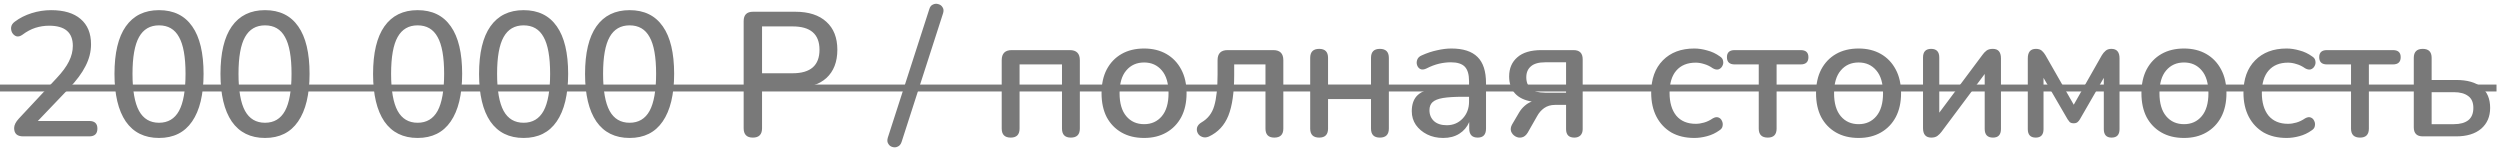 <?xml version="1.0" encoding="UTF-8"?> <svg xmlns="http://www.w3.org/2000/svg" width="495" height="30" viewBox="0 0 495 30" fill="none"> <path d="M4.585 27C3.395 27 2.8 26.452 2.8 25.355C2.8 24.772 3.115 24.142 3.745 23.465L11.2 15.485C12.343 14.272 13.16 13.163 13.65 12.16C14.163 11.133 14.42 10.107 14.42 9.08C14.42 6.42 12.857 5.09 9.73 5.09C8.797 5.09 7.887 5.23 7 5.51C6.137 5.79 5.285 6.245 4.445 6.875C4.025 7.178 3.628 7.283 3.255 7.19C2.905 7.073 2.625 6.84 2.415 6.49C2.228 6.14 2.158 5.767 2.205 5.37C2.275 4.95 2.52 4.588 2.94 4.285C3.897 3.562 5.005 3.002 6.265 2.605C7.525 2.208 8.808 2.01 10.115 2.01C12.658 2.01 14.607 2.593 15.96 3.76C17.337 4.927 18.025 6.595 18.025 8.765C18.025 10.235 17.663 11.67 16.94 13.07C16.24 14.47 15.132 15.963 13.615 17.55L7.49 23.955H17.675C18.748 23.955 19.285 24.457 19.285 25.46C19.285 26.487 18.748 27 17.675 27H4.585ZM31.486 27.315C28.616 27.315 26.423 26.23 24.906 24.06C23.413 21.867 22.666 18.728 22.666 14.645C22.666 10.492 23.413 7.353 24.906 5.23C26.423 3.083 28.616 2.01 31.486 2.01C34.38 2.01 36.573 3.083 38.066 5.23C39.56 7.353 40.306 10.48 40.306 14.61C40.306 18.717 39.548 21.867 38.031 24.06C36.538 26.23 34.356 27.315 31.486 27.315ZM31.486 24.305C33.26 24.305 34.578 23.523 35.441 21.96C36.305 20.373 36.736 17.923 36.736 14.61C36.736 11.273 36.305 8.847 35.441 7.33C34.601 5.79 33.283 5.02 31.486 5.02C29.713 5.02 28.395 5.79 27.531 7.33C26.668 8.87 26.236 11.297 26.236 14.61C26.236 17.923 26.668 20.373 27.531 21.96C28.395 23.523 29.713 24.305 31.486 24.305ZM52.473 27.315C49.603 27.315 47.409 26.23 45.893 24.06C44.399 21.867 43.653 18.728 43.653 14.645C43.653 10.492 44.399 7.353 45.893 5.23C47.409 3.083 49.603 2.01 52.473 2.01C55.366 2.01 57.559 3.083 59.053 5.23C60.546 7.353 61.293 10.48 61.293 14.61C61.293 18.717 60.534 21.867 59.018 24.06C57.524 26.23 55.343 27.315 52.473 27.315ZM52.473 24.305C54.246 24.305 55.564 23.523 56.428 21.96C57.291 20.373 57.723 17.923 57.723 14.61C57.723 11.273 57.291 8.847 56.428 7.33C55.588 5.79 54.269 5.02 52.473 5.02C50.699 5.02 49.381 5.79 48.518 7.33C47.654 8.87 47.223 11.297 47.223 14.61C47.223 17.923 47.654 20.373 48.518 21.96C49.381 23.523 50.699 24.305 52.473 24.305ZM82.688 27.315C79.817 27.315 77.624 26.23 76.108 24.06C74.614 21.867 73.868 18.728 73.868 14.645C73.868 10.492 74.614 7.353 76.108 5.23C77.624 3.083 79.817 2.01 82.688 2.01C85.581 2.01 87.774 3.083 89.267 5.23C90.761 7.353 91.507 10.48 91.507 14.61C91.507 18.717 90.749 21.867 89.233 24.06C87.739 26.23 85.558 27.315 82.688 27.315ZM82.688 24.305C84.461 24.305 85.779 23.523 86.642 21.96C87.506 20.373 87.938 17.923 87.938 14.61C87.938 11.273 87.506 8.847 86.642 7.33C85.802 5.79 84.484 5.02 82.688 5.02C80.914 5.02 79.596 5.79 78.733 7.33C77.869 8.87 77.438 11.297 77.438 14.61C77.438 17.923 77.869 20.373 78.733 21.96C79.596 23.523 80.914 24.305 82.688 24.305ZM103.674 27.315C100.804 27.315 98.611 26.23 97.094 24.06C95.6 21.867 94.854 18.728 94.854 14.645C94.854 10.492 95.6 7.353 97.094 5.23C98.611 3.083 100.804 2.01 103.674 2.01C106.567 2.01 108.76 3.083 110.254 5.23C111.747 7.353 112.494 10.48 112.494 14.61C112.494 18.717 111.735 21.867 110.219 24.06C108.725 26.23 106.544 27.315 103.674 27.315ZM103.674 24.305C105.447 24.305 106.765 23.523 107.629 21.96C108.492 20.373 108.924 17.923 108.924 14.61C108.924 11.273 108.492 8.847 107.629 7.33C106.789 5.79 105.47 5.02 103.674 5.02C101.9 5.02 100.582 5.79 99.719 7.33C98.856 8.87 98.424 11.297 98.424 14.61C98.424 17.923 98.856 20.373 99.719 21.96C100.582 23.523 101.9 24.305 103.674 24.305ZM124.66 27.315C121.79 27.315 119.597 26.23 118.08 24.06C116.587 21.867 115.84 18.728 115.84 14.645C115.84 10.492 116.587 7.353 118.08 5.23C119.597 3.083 121.79 2.01 124.66 2.01C127.553 2.01 129.747 3.083 131.24 5.23C132.733 7.353 133.48 10.48 133.48 14.61C133.48 18.717 132.722 21.867 131.205 24.06C129.712 26.23 127.53 27.315 124.66 27.315ZM124.66 24.305C126.433 24.305 127.752 23.523 128.615 21.96C129.478 20.373 129.91 17.923 129.91 14.61C129.91 11.273 129.478 8.847 128.615 7.33C127.775 5.79 126.457 5.02 124.66 5.02C122.887 5.02 121.568 5.79 120.705 7.33C119.842 8.87 119.41 11.297 119.41 14.61C119.41 17.923 119.842 20.373 120.705 21.96C121.568 23.523 122.887 24.305 124.66 24.305ZM149.065 27.245C147.852 27.245 147.245 26.627 147.245 25.39V4.18C147.245 2.943 147.863 2.325 149.1 2.325H157.465C160.125 2.325 162.178 2.99 163.625 4.32C165.072 5.627 165.795 7.47 165.795 9.85C165.795 12.253 165.072 14.12 163.625 15.45C162.178 16.757 160.125 17.41 157.465 17.41H150.885V25.39C150.885 26.627 150.278 27.245 149.065 27.245ZM150.885 14.505H156.94C160.487 14.505 162.26 12.953 162.26 9.85C162.26 6.77 160.487 5.23 156.94 5.23H150.885V14.505ZM178.51 28.12C178.346 28.587 178.09 28.89 177.74 29.03C177.413 29.193 177.063 29.217 176.69 29.1C176.34 29.007 176.071 28.797 175.885 28.47C175.675 28.167 175.64 27.77 175.78 27.28L184.005 1.8C184.145 1.333 184.39 1.03 184.74 0.89C185.09 0.727 185.44 0.703 185.79 0.82C186.163 0.913 186.443 1.123 186.63 1.45C186.84 1.753 186.875 2.138 186.735 2.605L178.51 28.12ZM200.124 27.245C198.934 27.245 198.339 26.65 198.339 25.46V11.915C198.339 10.585 199.004 9.92 200.334 9.92H211.814C213.144 9.92 213.809 10.585 213.809 11.915V25.46C213.809 26.65 213.214 27.245 212.024 27.245C210.857 27.245 210.274 26.65 210.274 25.46V12.755H201.874V25.46C201.874 26.65 201.29 27.245 200.124 27.245ZM226.541 27.315C224.814 27.315 223.321 26.953 222.061 26.23C220.801 25.507 219.821 24.492 219.121 23.185C218.444 21.855 218.106 20.28 218.106 18.46C218.106 16.64 218.444 15.077 219.121 13.77C219.821 12.44 220.801 11.413 222.061 10.69C223.321 9.967 224.814 9.605 226.541 9.605C228.221 9.605 229.691 9.967 230.951 10.69C232.211 11.413 233.191 12.44 233.891 13.77C234.591 15.077 234.941 16.64 234.941 18.46C234.941 20.28 234.591 21.855 233.891 23.185C233.191 24.492 232.211 25.507 230.951 26.23C229.691 26.953 228.221 27.315 226.541 27.315ZM226.541 24.585C227.987 24.585 229.154 24.06 230.041 23.01C230.927 21.96 231.371 20.443 231.371 18.46C231.371 16.477 230.927 14.972 230.041 13.945C229.154 12.895 227.987 12.37 226.541 12.37C225.071 12.37 223.892 12.895 223.006 13.945C222.119 14.972 221.676 16.477 221.676 18.46C221.676 20.443 222.119 21.96 223.006 23.01C223.892 24.06 225.071 24.585 226.541 24.585ZM252.314 27.245C251.148 27.245 250.564 26.65 250.564 25.46V12.755H244.369V14.82C244.369 18.297 243.984 20.992 243.214 22.905C242.444 24.818 241.161 26.195 239.364 27.035C238.874 27.245 238.431 27.268 238.034 27.105C237.638 26.965 237.346 26.72 237.159 26.37C236.973 26.02 236.926 25.647 237.019 25.25C237.136 24.853 237.428 24.515 237.894 24.235C239.154 23.512 239.994 22.427 240.414 20.98C240.858 19.51 241.079 17.422 241.079 14.715V11.915C241.079 10.585 241.744 9.92 243.074 9.92H252.104C253.434 9.92 254.099 10.585 254.099 11.915V25.46C254.099 26.65 253.504 27.245 252.314 27.245ZM261.203 27.245C260.013 27.245 259.418 26.65 259.418 25.46V11.46C259.418 10.27 260.013 9.675 261.203 9.675C262.369 9.675 262.953 10.27 262.953 11.46V16.815H271.458V11.46C271.458 10.27 272.041 9.675 273.208 9.675C274.398 9.675 274.993 10.27 274.993 11.46V25.46C274.993 26.65 274.398 27.245 273.208 27.245C272.041 27.245 271.458 26.65 271.458 25.46V19.615H262.953V25.46C262.953 26.65 262.369 27.245 261.203 27.245ZM285.762 27.315C284.572 27.315 283.511 27.082 282.577 26.615C281.644 26.148 280.897 25.518 280.337 24.725C279.801 23.932 279.532 23.033 279.532 22.03C279.532 20.77 279.847 19.778 280.477 19.055C281.131 18.332 282.192 17.807 283.662 17.48C285.156 17.153 287.162 16.99 289.682 16.99H290.872V16.08C290.872 14.75 290.592 13.793 290.032 13.21C289.472 12.627 288.551 12.335 287.267 12.335C286.521 12.335 285.739 12.428 284.922 12.615C284.129 12.802 283.301 13.117 282.437 13.56C281.947 13.793 281.539 13.828 281.212 13.665C280.909 13.502 280.699 13.245 280.582 12.895C280.466 12.545 280.477 12.183 280.617 11.81C280.757 11.437 281.049 11.157 281.492 10.97C282.519 10.503 283.534 10.165 284.537 9.955C285.541 9.722 286.486 9.605 287.372 9.605C289.706 9.605 291.432 10.165 292.552 11.285C293.672 12.382 294.232 14.108 294.232 16.465V25.46C294.232 26.65 293.684 27.245 292.587 27.245C291.467 27.245 290.907 26.65 290.907 25.46V24.165C290.487 25.145 289.834 25.915 288.947 26.475C288.061 27.035 286.999 27.315 285.762 27.315ZM286.462 24.795C287.722 24.795 288.772 24.352 289.612 23.465C290.452 22.578 290.872 21.458 290.872 20.105V19.16H289.717C288.014 19.16 286.672 19.242 285.692 19.405C284.736 19.568 284.047 19.848 283.627 20.245C283.231 20.618 283.032 21.143 283.032 21.82C283.032 22.707 283.336 23.43 283.942 23.99C284.549 24.527 285.389 24.795 286.462 24.795ZM311.726 27.245C310.63 27.245 310.081 26.685 310.081 25.565V20.77H307.876C307.06 20.77 306.348 20.98 305.741 21.4C305.158 21.82 304.691 22.357 304.341 23.01L302.486 26.265C302.16 26.802 301.763 27.117 301.296 27.21C300.853 27.303 300.433 27.233 300.036 27C299.64 26.767 299.36 26.44 299.196 26.02C299.056 25.577 299.126 25.11 299.406 24.62L300.806 22.24C301.086 21.773 301.436 21.353 301.856 20.98C302.3 20.583 302.778 20.292 303.291 20.105C301.845 19.872 300.736 19.335 299.966 18.495C299.196 17.632 298.811 16.512 298.811 15.135C298.811 13.548 299.348 12.288 300.421 11.355C301.495 10.398 303.093 9.92 305.216 9.92H311.551C312.765 9.92 313.371 10.527 313.371 11.74V25.565C313.371 26.102 313.22 26.522 312.916 26.825C312.613 27.105 312.216 27.245 311.726 27.245ZM305.951 18.355H310.081V12.335H305.951C304.668 12.335 303.723 12.603 303.116 13.14C302.51 13.653 302.206 14.377 302.206 15.31C302.206 16.267 302.51 17.013 303.116 17.55C303.723 18.087 304.668 18.355 305.951 18.355ZM335.474 27.315C333.724 27.315 332.207 26.953 330.924 26.23C329.664 25.483 328.684 24.445 327.984 23.115C327.284 21.762 326.934 20.175 326.934 18.355C326.934 15.648 327.704 13.513 329.244 11.95C330.784 10.387 332.861 9.605 335.474 9.605C336.291 9.605 337.142 9.733 338.029 9.99C338.939 10.223 339.779 10.62 340.549 11.18C340.922 11.413 341.132 11.717 341.179 12.09C341.249 12.44 341.191 12.778 341.004 13.105C340.841 13.408 340.596 13.618 340.269 13.735C339.942 13.828 339.569 13.758 339.149 13.525C338.589 13.128 338.017 12.848 337.434 12.685C336.851 12.498 336.291 12.405 335.754 12.405C334.097 12.405 332.814 12.93 331.904 13.98C331.017 15.007 330.574 16.477 330.574 18.39C330.574 20.303 331.017 21.808 331.904 22.905C332.814 23.978 334.097 24.515 335.754 24.515C336.291 24.515 336.839 24.433 337.399 24.27C337.982 24.107 338.566 23.827 339.149 23.43C339.569 23.197 339.931 23.138 340.234 23.255C340.561 23.372 340.794 23.593 340.934 23.92C341.097 24.223 341.144 24.562 341.074 24.935C341.027 25.285 340.817 25.577 340.444 25.81C339.697 26.347 338.881 26.732 337.994 26.965C337.131 27.198 336.291 27.315 335.474 27.315ZM350.017 27.245C348.827 27.245 348.232 26.65 348.232 25.46V12.755H343.472C342.445 12.755 341.932 12.277 341.932 11.32C341.932 10.387 342.445 9.92 343.472 9.92H356.527C357.554 9.92 358.067 10.387 358.067 11.32C358.067 12.277 357.554 12.755 356.527 12.755H351.767V25.46C351.767 26.65 351.184 27.245 350.017 27.245ZM368.011 27.315C366.284 27.315 364.791 26.953 363.531 26.23C362.271 25.507 361.291 24.492 360.591 23.185C359.914 21.855 359.576 20.28 359.576 18.46C359.576 16.64 359.914 15.077 360.591 13.77C361.291 12.44 362.271 11.413 363.531 10.69C364.791 9.967 366.284 9.605 368.011 9.605C369.691 9.605 371.161 9.967 372.421 10.69C373.681 11.413 374.661 12.44 375.361 13.77C376.061 15.077 376.411 16.64 376.411 18.46C376.411 20.28 376.061 21.855 375.361 23.185C374.661 24.492 373.681 25.507 372.421 26.23C371.161 26.953 369.691 27.315 368.011 27.315ZM368.011 24.585C369.457 24.585 370.624 24.06 371.511 23.01C372.397 21.96 372.841 20.443 372.841 18.46C372.841 16.477 372.397 14.972 371.511 13.945C370.624 12.895 369.457 12.37 368.011 12.37C366.541 12.37 365.362 12.895 364.476 13.945C363.589 14.972 363.146 16.477 363.146 18.46C363.146 20.443 363.589 21.96 364.476 23.01C365.362 24.06 366.541 24.585 368.011 24.585ZM382.401 27.245C381.304 27.245 380.756 26.615 380.756 25.355V11.39C380.756 10.247 381.292 9.675 382.366 9.675C383.439 9.675 383.976 10.247 383.976 11.39V22.31L392.551 10.83C392.761 10.527 393.017 10.258 393.321 10.025C393.624 9.792 394.044 9.675 394.581 9.675C395.654 9.675 396.191 10.305 396.191 11.565V25.53C396.191 26.673 395.666 27.245 394.616 27.245C393.519 27.245 392.971 26.673 392.971 25.53V14.645L384.396 26.125C384.186 26.405 383.929 26.662 383.626 26.895C383.322 27.128 382.914 27.245 382.401 27.245ZM403.078 27.245C402.028 27.245 401.503 26.685 401.503 25.565V11.565C401.503 10.305 402.039 9.675 403.113 9.675C403.626 9.675 404.023 9.803 404.303 10.06C404.583 10.317 404.816 10.608 405.003 10.935L410.603 20.735L416.168 10.935C416.378 10.585 416.623 10.293 416.903 10.06C417.183 9.803 417.568 9.675 418.058 9.675C419.131 9.675 419.668 10.305 419.668 11.565V25.565C419.668 26.685 419.143 27.245 418.093 27.245C417.066 27.245 416.553 26.685 416.553 25.565V15.415L411.828 23.605C411.711 23.815 411.559 24.002 411.373 24.165C411.186 24.328 410.929 24.41 410.603 24.41C410.253 24.41 409.984 24.328 409.798 24.165C409.634 23.978 409.494 23.792 409.378 23.605L404.618 15.415V25.565C404.618 26.685 404.104 27.245 403.078 27.245ZM432.439 27.315C430.713 27.315 429.219 26.953 427.959 26.23C426.699 25.507 425.719 24.492 425.019 23.185C424.343 21.855 424.004 20.28 424.004 18.46C424.004 16.64 424.343 15.077 425.019 13.77C425.719 12.44 426.699 11.413 427.959 10.69C429.219 9.967 430.713 9.605 432.439 9.605C434.119 9.605 435.589 9.967 436.849 10.69C438.109 11.413 439.089 12.44 439.789 13.77C440.489 15.077 440.839 16.64 440.839 18.46C440.839 20.28 440.489 21.855 439.789 23.185C439.089 24.492 438.109 25.507 436.849 26.23C435.589 26.953 434.119 27.315 432.439 27.315ZM432.439 24.585C433.886 24.585 435.053 24.06 435.939 23.01C436.826 21.96 437.269 20.443 437.269 18.46C437.269 16.477 436.826 14.972 435.939 13.945C435.053 12.895 433.886 12.37 432.439 12.37C430.969 12.37 429.791 12.895 428.904 13.945C428.018 14.972 427.574 16.477 427.574 18.46C427.574 20.443 428.018 21.96 428.904 23.01C429.791 24.06 430.969 24.585 432.439 24.585ZM452.744 27.315C450.994 27.315 449.478 26.953 448.194 26.23C446.934 25.483 445.954 24.445 445.254 23.115C444.554 21.762 444.204 20.175 444.204 18.355C444.204 15.648 444.974 13.513 446.514 11.95C448.054 10.387 450.131 9.605 452.744 9.605C453.561 9.605 454.413 9.733 455.299 9.99C456.209 10.223 457.049 10.62 457.819 11.18C458.193 11.413 458.403 11.717 458.449 12.09C458.519 12.44 458.461 12.778 458.274 13.105C458.111 13.408 457.866 13.618 457.539 13.735C457.213 13.828 456.839 13.758 456.419 13.525C455.859 13.128 455.288 12.848 454.704 12.685C454.121 12.498 453.561 12.405 453.024 12.405C451.368 12.405 450.084 12.93 449.174 13.98C448.288 15.007 447.844 16.477 447.844 18.39C447.844 20.303 448.288 21.808 449.174 22.905C450.084 23.978 451.368 24.515 453.024 24.515C453.561 24.515 454.109 24.433 454.669 24.27C455.253 24.107 455.836 23.827 456.419 23.43C456.839 23.197 457.201 23.138 457.504 23.255C457.831 23.372 458.064 23.593 458.204 23.92C458.368 24.223 458.414 24.562 458.344 24.935C458.298 25.285 458.088 25.577 457.714 25.81C456.968 26.347 456.151 26.732 455.264 26.965C454.401 27.198 453.561 27.315 452.744 27.315ZM467.287 27.245C466.097 27.245 465.502 26.65 465.502 25.46V12.755H460.742C459.716 12.755 459.202 12.277 459.202 11.32C459.202 10.387 459.716 9.92 460.742 9.92H473.797C474.824 9.92 475.337 10.387 475.337 11.32C475.337 12.277 474.824 12.755 473.797 12.755H469.037V25.46C469.037 26.65 468.454 27.245 467.287 27.245ZM479.714 27C478.524 27 477.929 26.405 477.929 25.215V11.46C477.929 10.27 478.524 9.675 479.714 9.675C480.88 9.675 481.464 10.27 481.464 11.46V15.835H486.329C488.522 15.835 490.19 16.313 491.334 17.27C492.477 18.203 493.049 19.568 493.049 21.365C493.049 23.092 492.454 24.468 491.264 25.495C490.074 26.498 488.429 27 486.329 27H479.714ZM481.464 24.585H485.874C487.087 24.585 488.032 24.328 488.709 23.815C489.385 23.278 489.724 22.462 489.724 21.365C489.724 20.292 489.385 19.51 488.709 19.02C488.032 18.507 487.087 18.25 485.874 18.25H481.464V24.585Z" fill="#797979"></path> <path d="M0 16.745H494.309V18.11H0V16.745Z" fill="#797979"></path> </svg> 